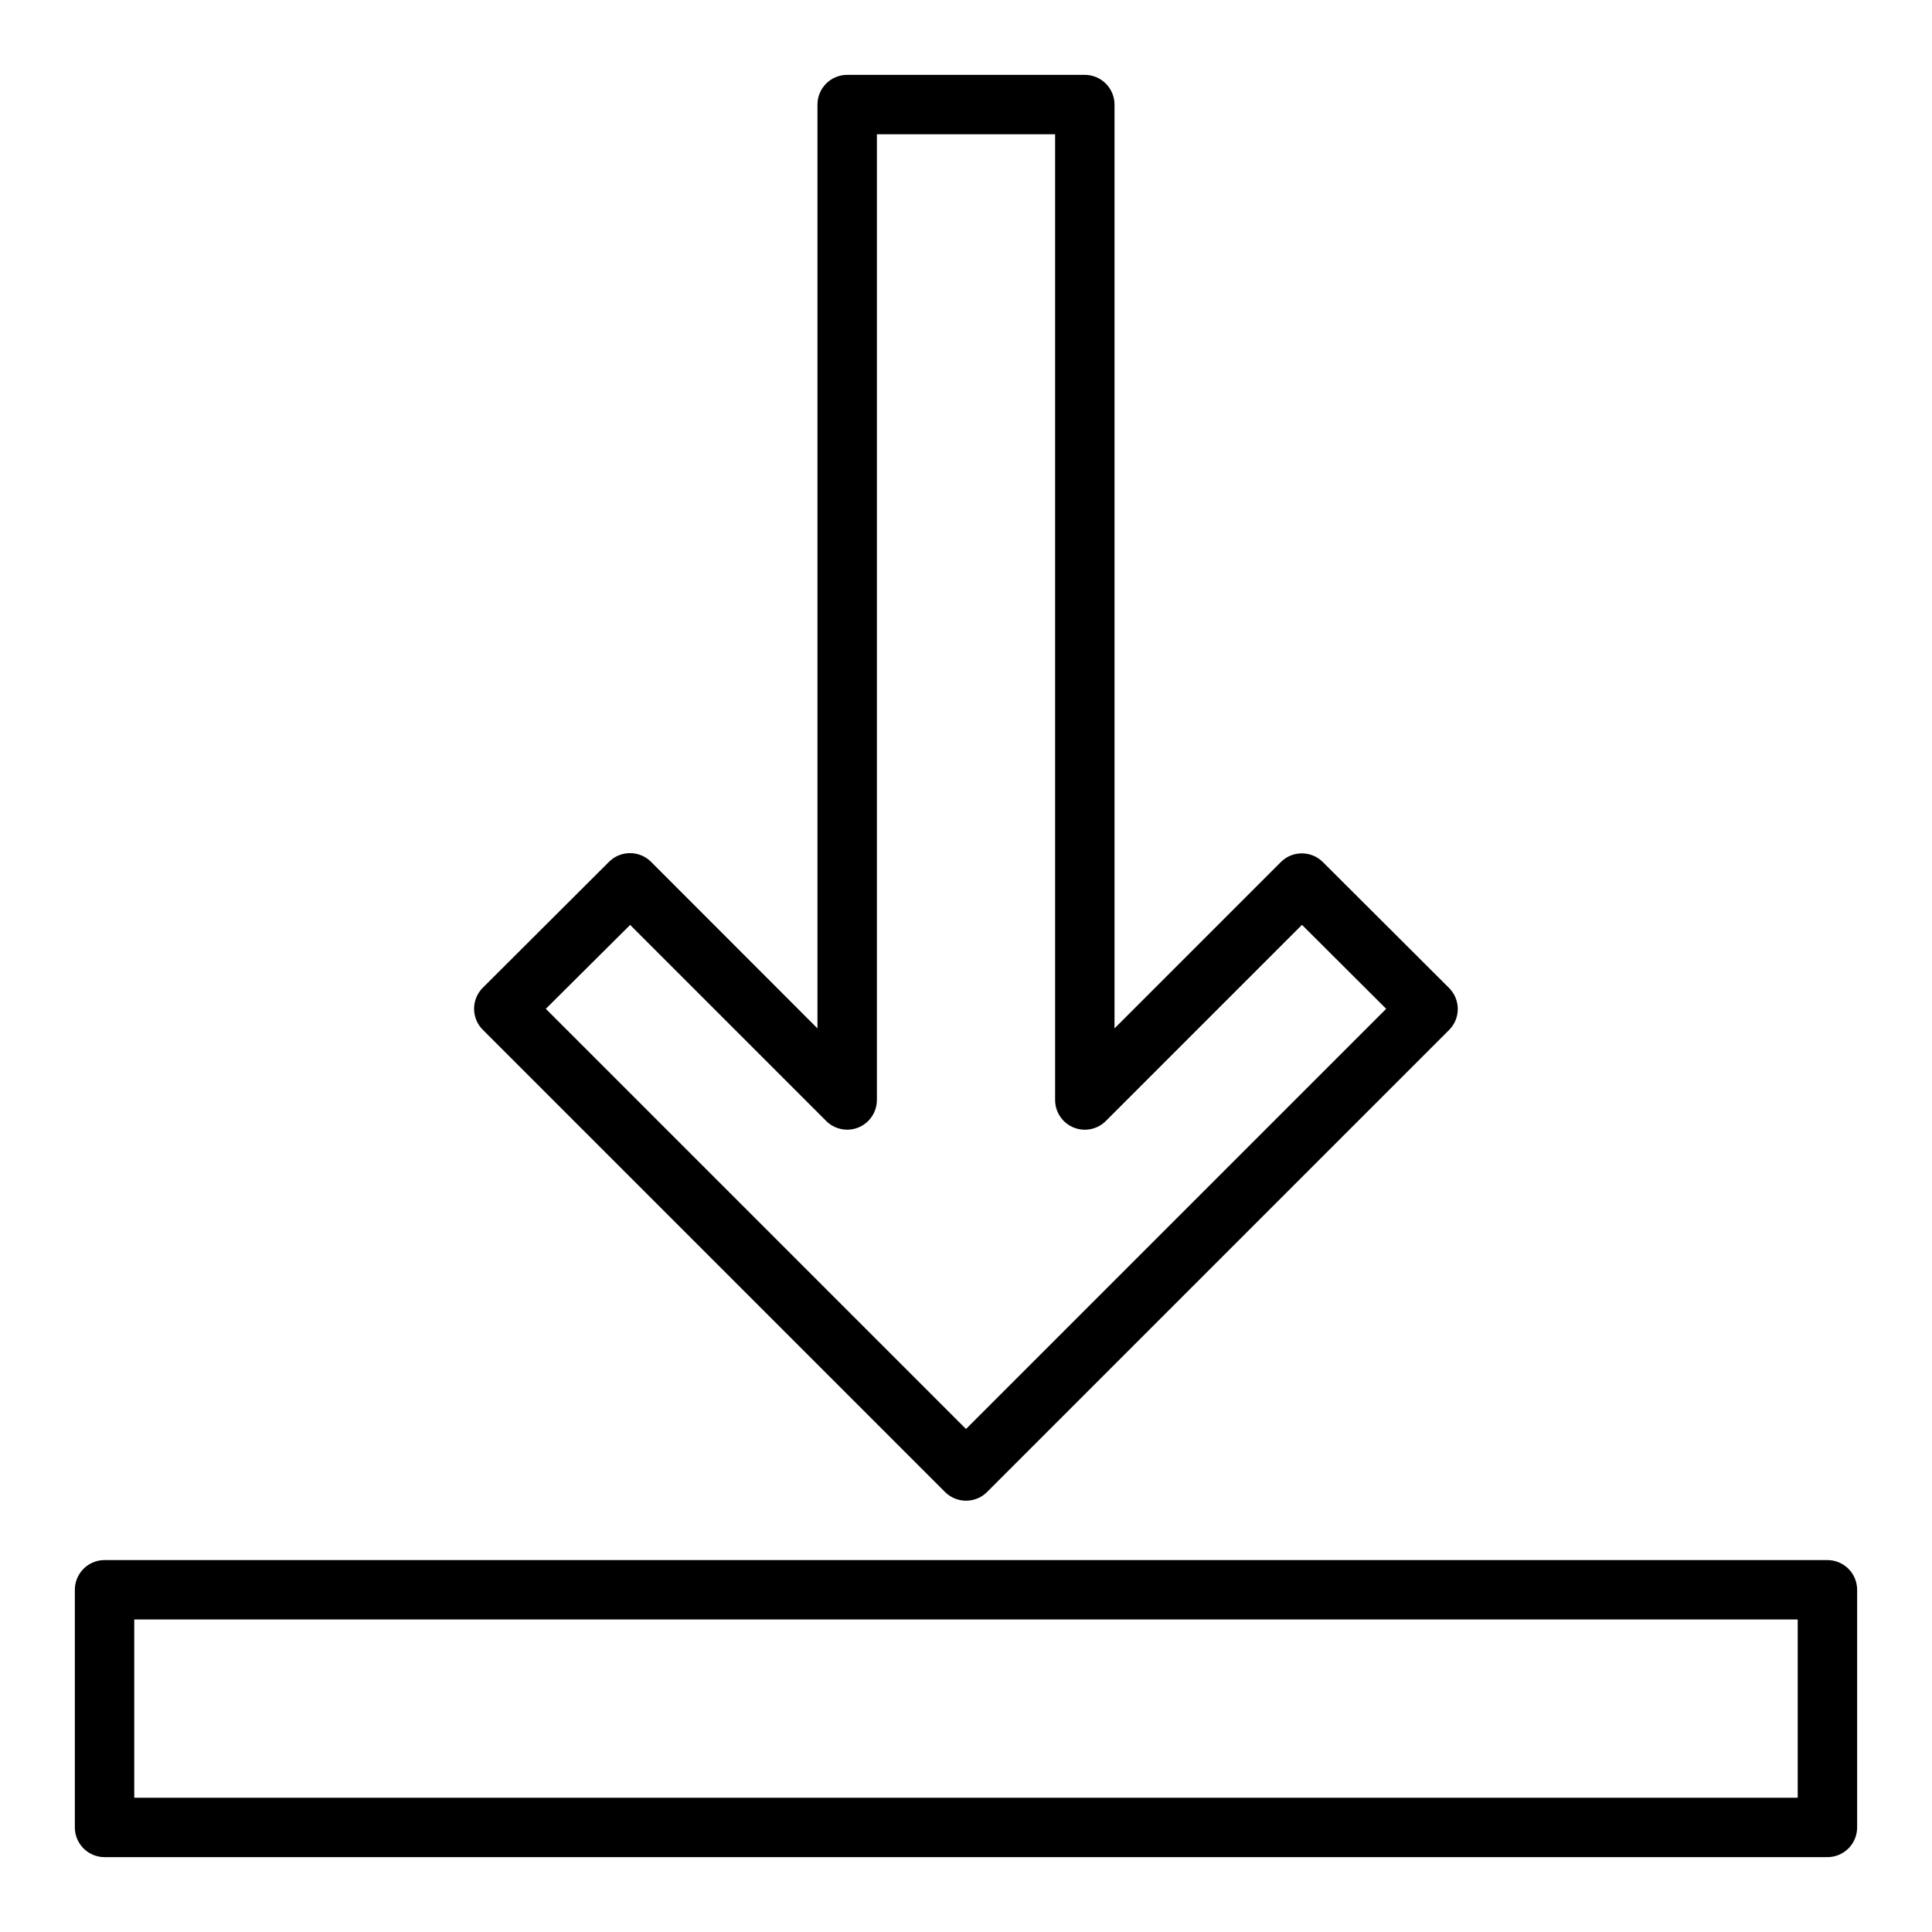 <?xml version="1.0" encoding="UTF-8"?>
<!-- The Best Svg Icon site in the world: iconSvg.co, Visit us! https://iconsvg.co -->
<svg fill="#000000" width="800px" height="800px" version="1.1" viewBox="144 144 512 512" xmlns="http://www.w3.org/2000/svg">
 <g>
  <path d="m628.29 636.16h-456.58c-4.348 0-7.875-3.523-7.875-7.871v-62.977c0-4.348 3.527-7.875 7.875-7.875h456.58c2.086 0 4.09 0.832 5.566 2.309 1.473 1.477 2.305 3.477 2.305 5.566v62.977c0 2.086-0.832 4.09-2.305 5.566-1.477 1.473-3.481 2.305-5.566 2.305zm-448.71-15.746h440.83v-47.23h-440.83z"/>
  <path d="m400 541.7c-2.09 0-4.09-0.832-5.566-2.309l-122.49-122.49c-1.48-1.477-2.309-3.481-2.309-5.566 0-2.09 0.828-4.094 2.309-5.57l33.457-33.379c3.07-3.066 8.047-3.066 11.121 0l44.113 44.148v-244.82c0-4.348 3.527-7.875 7.875-7.875h62.977c2.086 0 4.09 0.832 5.566 2.309 1.473 1.477 2.305 3.477 2.305 5.566v244.82l44.082-44.082v-0.004c3.074-3.066 8.051-3.066 11.125 0l33.457 33.379h-0.004c1.48 1.477 2.309 3.481 2.309 5.57 0 2.09-0.828 4.09-2.309 5.566l-122.49 122.49v0.004c-1.477 1.445-3.465 2.25-5.531 2.242zm-111.35-130.35 111.35 111.35 111.35-111.35-22.309-22.254-51.957 51.957v-0.004c-2.242 2.269-5.637 2.961-8.59 1.746-2.953-1.215-4.879-4.094-4.879-7.289v-255.92h-47.23v255.92c0 3.184-1.918 6.055-4.859 7.273-2.941 1.219-6.328 0.543-8.578-1.707l-51.957-51.957z"/>
 </g>
</svg>